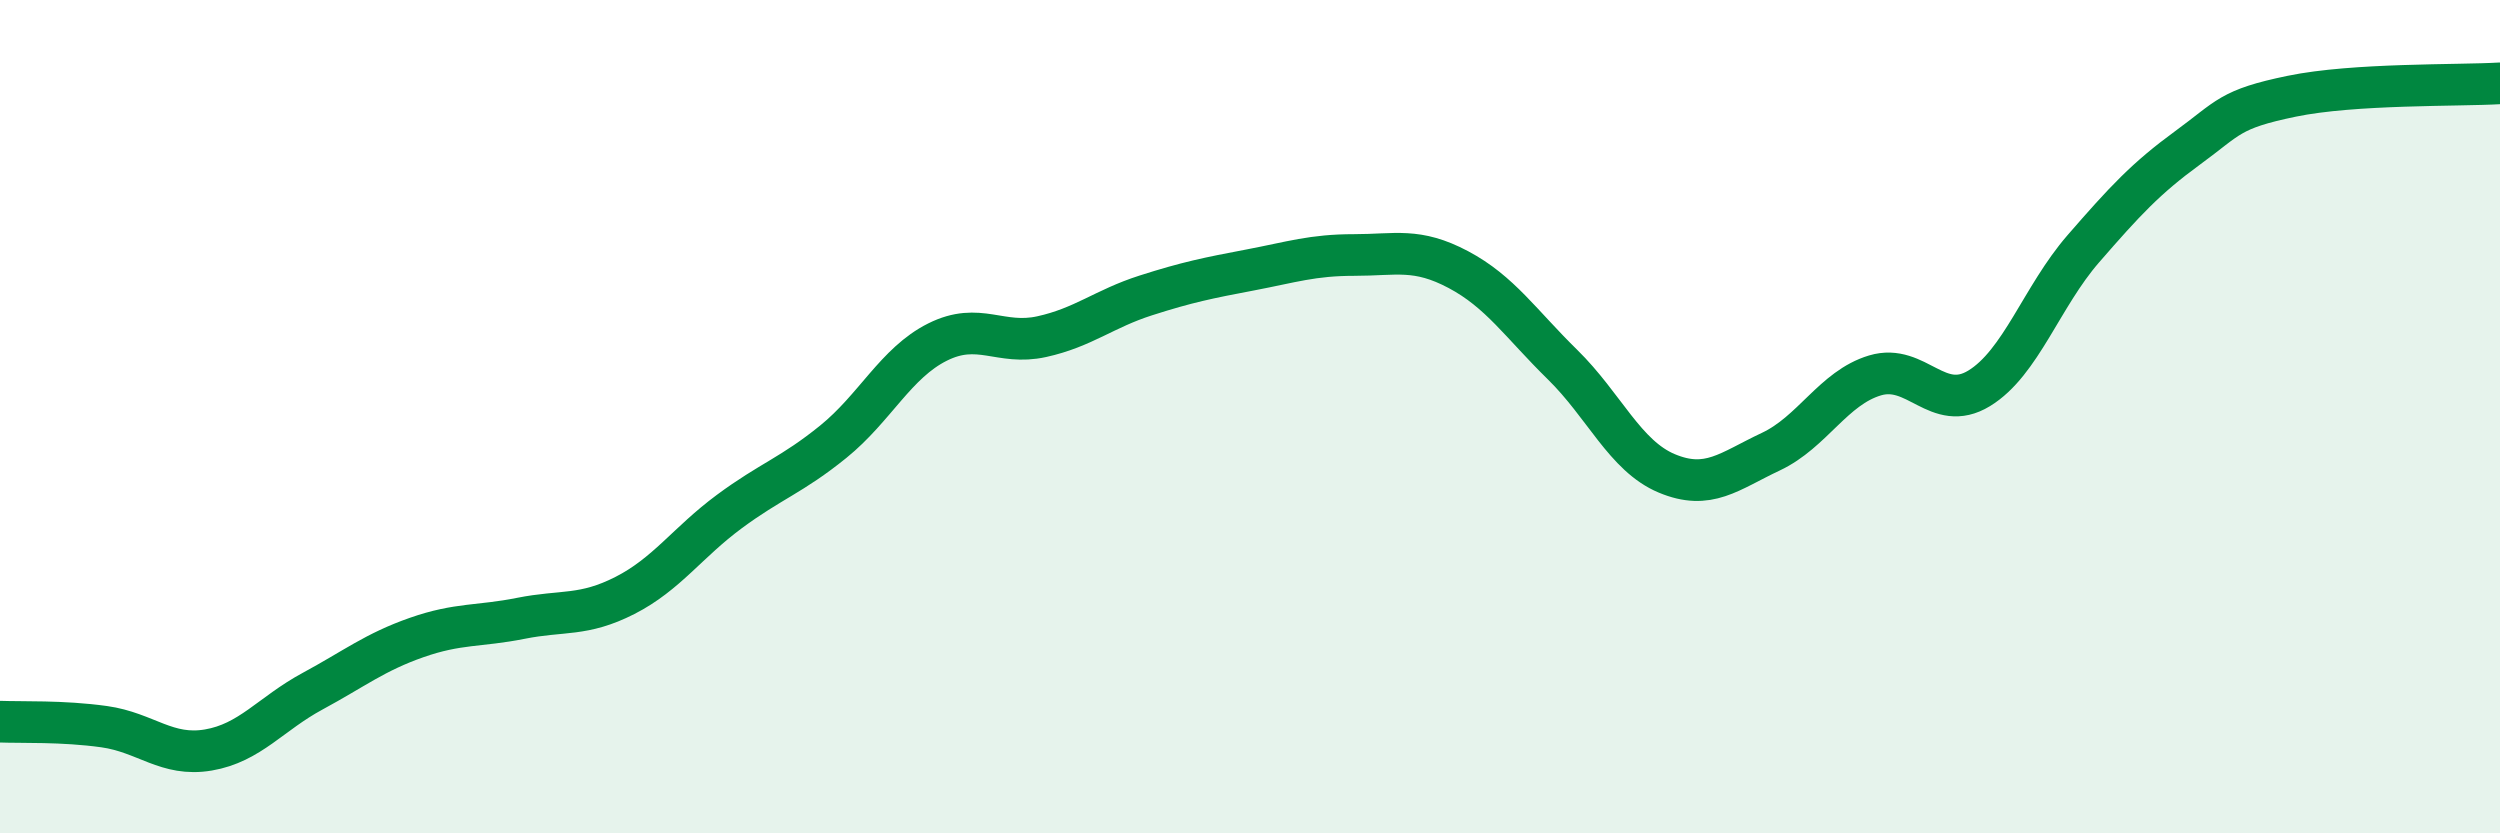 
    <svg width="60" height="20" viewBox="0 0 60 20" xmlns="http://www.w3.org/2000/svg">
      <path
        d="M 0,17.32 C 0.5,17.34 1.5,17.3 2.5,17.44 C 3.5,17.58 4,18.17 5,18 C 6,17.83 6.5,17.13 7.5,16.59 C 8.5,16.05 9,15.65 10,15.3 C 11,14.95 11.5,15.04 12.5,14.84 C 13.5,14.64 14,14.8 15,14.29 C 16,13.78 16.5,13.02 17.5,12.28 C 18.5,11.54 19,11.41 20,10.6 C 21,9.79 21.5,8.71 22.5,8.21 C 23.5,7.71 24,8.3 25,8.08 C 26,7.86 26.5,7.41 27.5,7.09 C 28.5,6.77 29,6.67 30,6.48 C 31,6.29 31.5,6.12 32.5,6.12 C 33.5,6.12 34,5.94 35,6.47 C 36,7 36.5,7.77 37.5,8.75 C 38.5,9.73 39,10.94 40,11.36 C 41,11.78 41.5,11.31 42.5,10.84 C 43.5,10.37 44,9.31 45,9.01 C 46,8.71 46.5,9.93 47.5,9.32 C 48.5,8.71 49,7.12 50,5.97 C 51,4.82 51.5,4.28 52.5,3.55 C 53.5,2.82 53.5,2.62 55,2.31 C 56.5,2 59,2.06 60,2L60 20L0 20Z"
        fill="#008740"
        opacity="0.1"
        stroke-linecap="round"
        stroke-linejoin="round"
      />
      <path
        d="M 0,17.32 C 0.5,17.34 1.5,17.3 2.5,17.44 C 3.5,17.58 4,18.17 5,18 C 6,17.83 6.5,17.13 7.5,16.59 C 8.5,16.05 9,15.65 10,15.3 C 11,14.95 11.5,15.04 12.5,14.84 C 13.5,14.64 14,14.8 15,14.29 C 16,13.78 16.5,13.02 17.5,12.28 C 18.5,11.54 19,11.41 20,10.6 C 21,9.79 21.5,8.71 22.5,8.21 C 23.5,7.71 24,8.3 25,8.08 C 26,7.86 26.5,7.41 27.5,7.09 C 28.5,6.77 29,6.67 30,6.48 C 31,6.29 31.5,6.12 32.5,6.12 C 33.5,6.12 34,5.94 35,6.47 C 36,7 36.5,7.77 37.5,8.75 C 38.5,9.73 39,10.94 40,11.36 C 41,11.78 41.5,11.31 42.5,10.84 C 43.5,10.37 44,9.31 45,9.01 C 46,8.71 46.5,9.93 47.5,9.32 C 48.5,8.71 49,7.12 50,5.97 C 51,4.82 51.5,4.28 52.5,3.55 C 53.5,2.82 53.5,2.62 55,2.31 C 56.5,2 59,2.06 60,2"
        stroke="#008740"
        stroke-width="1"
        fill="none"
        stroke-linecap="round"
        stroke-linejoin="round"
      />
    </svg>
  